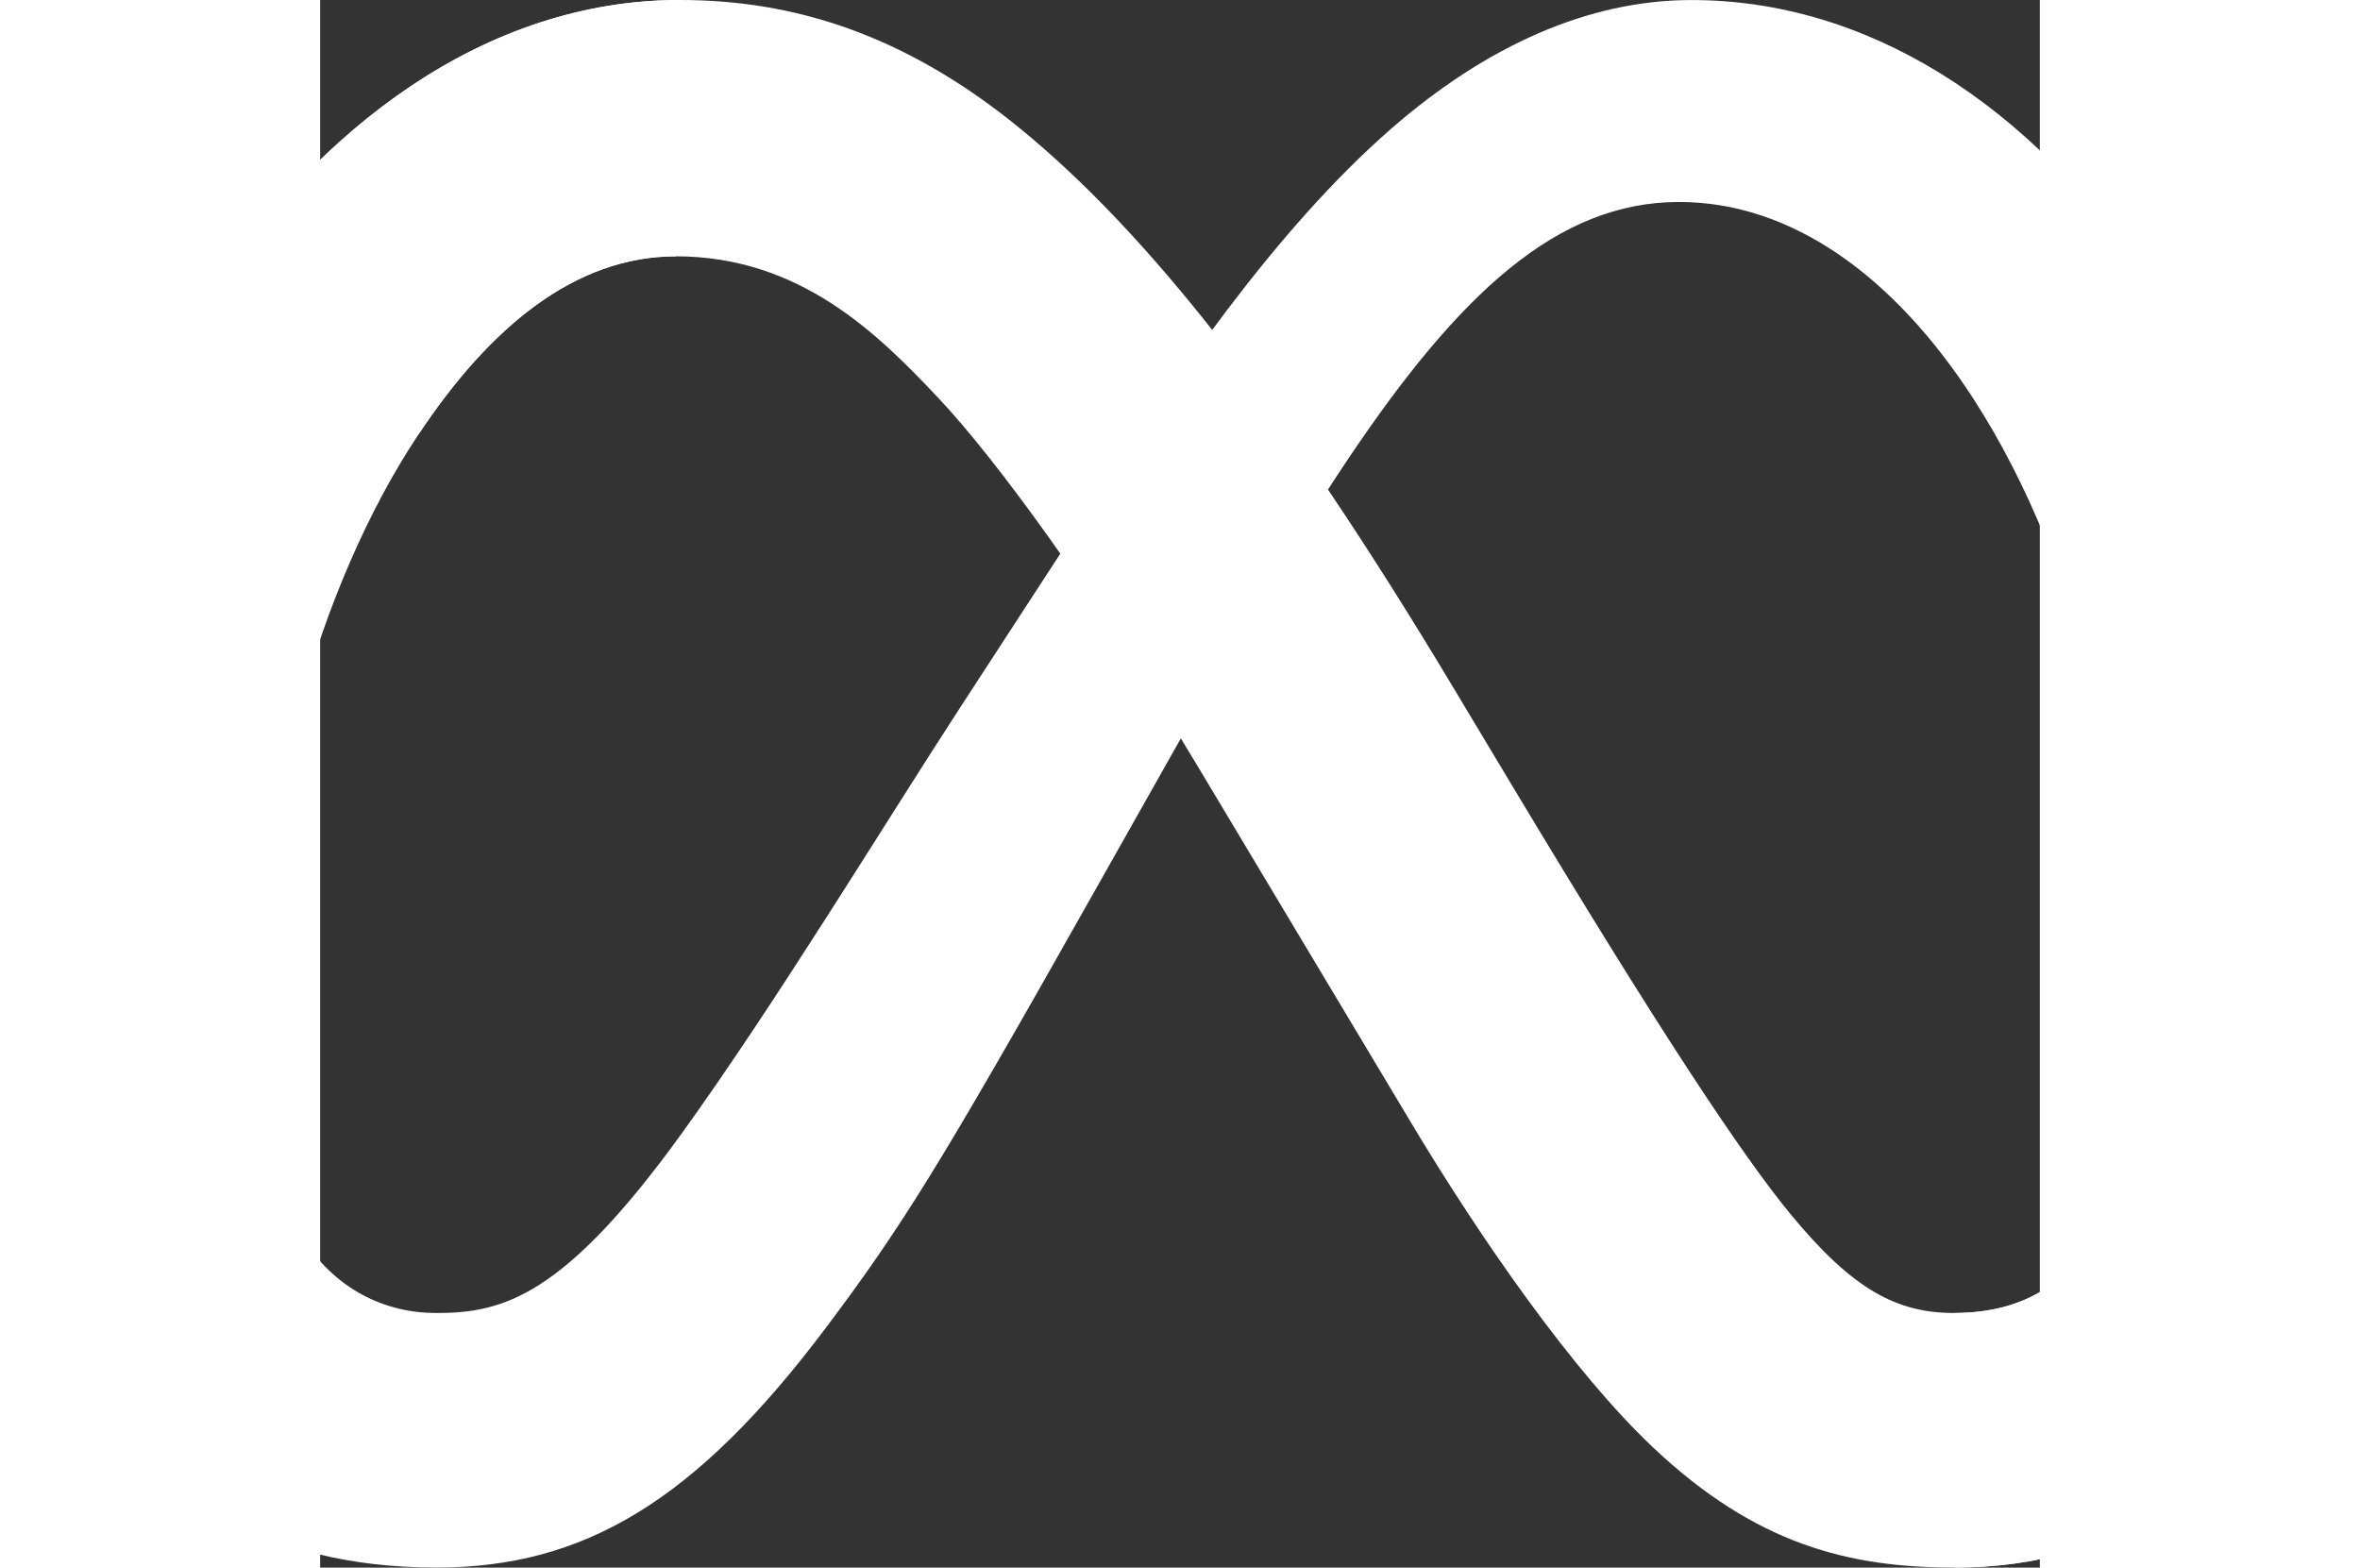 <?xml version="1.0" encoding="UTF-8" standalone="no"?>
<svg
   viewBox="56.33 457.15 1739.57 1585.74"
   width="1821.661"
   height="1210"
   version="1.1"
   id="svg8"
   sodipodi:docname="cdnlogo.com_meta.svg"
   inkscape:version="1.3.2 (091e20e, 2023-11-25, custom)"
   xmlns:inkscape="http://www.inkscape.org/namespaces/inkscape"
   xmlns:sodipodi="http://sodipodi.sourceforge.net/DTD/sodipodi-0.dtd"
   xmlns="http://www.w3.org/2000/svg"
   xmlns:svg="http://www.w3.org/2000/svg">
  <rect x="56.33" y="457.15" width="1739.57" height="1585.74" fill="#333333" stroke="none"/>
  <defs
     id="defs8" />
  <sodipodi:namedview
     id="namedview8"
     pagecolor="#505050"
     bordercolor="#ffffff"
     borderopacity="1"
     inkscape:showpageshadow="0"
     inkscape:pageopacity="0"
     inkscape:pagecheckerboard="1"
     inkscape:deskcolor="#505050"
     inkscape:zoom="0.6008"
     inkscape:cx="349.53395"
     inkscape:cy="625"
     inkscape:window-width="3840"
     inkscape:window-height="2071"
     inkscape:window-x="3831"
     inkscape:window-y="-9"
     inkscape:window-maximized="1"
     inkscape:current-layer="svg8" />
  <linearGradient
     id="a"
     gradientTransform="matrix(1,0,0,-1,-323.885,2500)"
     gradientUnits="userSpaceOnUse"
     x1="573.85"
     x2="2217.65"
     y1="1291.09"
     y2="1208.07">
    <stop
       offset="0"
       stop-color="#0064e1"
       id="stop1" />
    <stop
       offset=".4"
       stop-color="#0064e1"
       id="stop2" />
    <stop
       offset=".83"
       stop-color="#0073ee"
       id="stop3" />
    <stop
       offset="1"
       stop-color="#0082fb"
       id="stop4" />
  </linearGradient>
  <linearGradient
     id="b"
     gradientTransform="matrix(1,0,0,-1,-323.885,2500)"
     gradientUnits="userSpaceOnUse"
     x1="400.24"
     x2="400.24"
     y1="888.86"
     y2="1494.91">
    <stop
       offset="0"
       stop-color="#0082fb"
       id="stop5" />
    <stop
       offset="1"
       stop-color="#0064e0"
       id="stop6" />
  </linearGradient>
  <path
     d="m -9.695,1502.88 c 0,91.16 20,161.14 46.16,203.48 34.29,55.46 85.43,79 137.57,79 67.24,0 128.76,-16.69 247.31,-180.66 95,-131.42 206.89,-315.89 282.19,-431.54 l 127.52,-195.93 c 88.58,-136.07 191.11,-287.33 308.67,-389.86 96,-83.69 199.5,-130.18 303.69,-130.18 174.93,0 341.55,101.37 469.07,291.49 139.56,208.21 207.3,470.48 207.3,741.12 0,160.9 -31.71,279.12 -85.68,372.52 -52.13,90.32 -153.75,180.57 -324.69,180.57 v -257.57 c 146.37,0 182.89,-134.5 182.89,-288.42 0,-219.34 -51.14,-462.75 -163.8,-636.68 -79.94,-123.37 -183.55,-198.75 -297.54,-198.75 -123.29,0 -222.5,93 -334,258.77 -59.28,88.09 -120.13,195.43 -188.46,316.56 l -75.22,133.25 c -151.08,267.95 -189.36,328.95 -264.91,429.63 -132.41,176.32 -245.49,243.17 -394.34,243.17 -176.59,0 -288.25,-76.47 -357.41,-191.7 -56.45,-93.89 -84.18,-217.1 -84.18,-357.48 z"
     fill="#0081fb"
     id="path6"
     style="fill:#ffffff" />
  <path
     d="M -64.235,766.82 C 53.985,584.59 224.595,457.15 420.275,457.15 c 113.32,0 226,33.54 343.62,129.6 128.68,105 265.83,278 436.94,563 l 61.35,102.25 c 148.11,246.74 232.37,373.68 281.69,433.54 63.42,76.87 107.84,99.79 165.54,99.79 146.37,0 182.89,-134.5 182.89,-288.42 l 227.48,-7.14 c 0,160.9 -31.71,279.12 -85.68,372.52 -52.13,90.32 -153.75,180.57 -324.69,180.57 -106.27,0 -200.41,-23.08 -304.52,-121.3 -80,-75.38 -173.6,-209.29 -245.58,-329.67 L 945.205,1234.24 c -107.42,-179.49 -206,-313.32 -263,-373.93 -61.36,-65.18 -140.23,-143.88 -266.09,-143.88 -101.86,0 -188.37,71.48 -260.76,180.82 z"
     fill="url(#a)"
     id="path7"
     style="fill:#ffffff" />
  <path
     d="m 416.115,716.43 c -101.86,0 -188.37,71.48 -260.76,180.82 -102.37,154.5 -165,384.63 -165,605.63 0,91.16 20,161.14 46.16,203.48 l -219.89,144.79 c -56.45,-93.89 -84.18,-217.1 -84.18,-357.48 0,-255.29 70.07,-521.37 203.32,-726.85 C 53.985,584.59 224.595,457.15 420.275,457.15 Z"
     fill="url(#b)"
     id="path8"
     style="fill:#ffffff" />
</svg>
